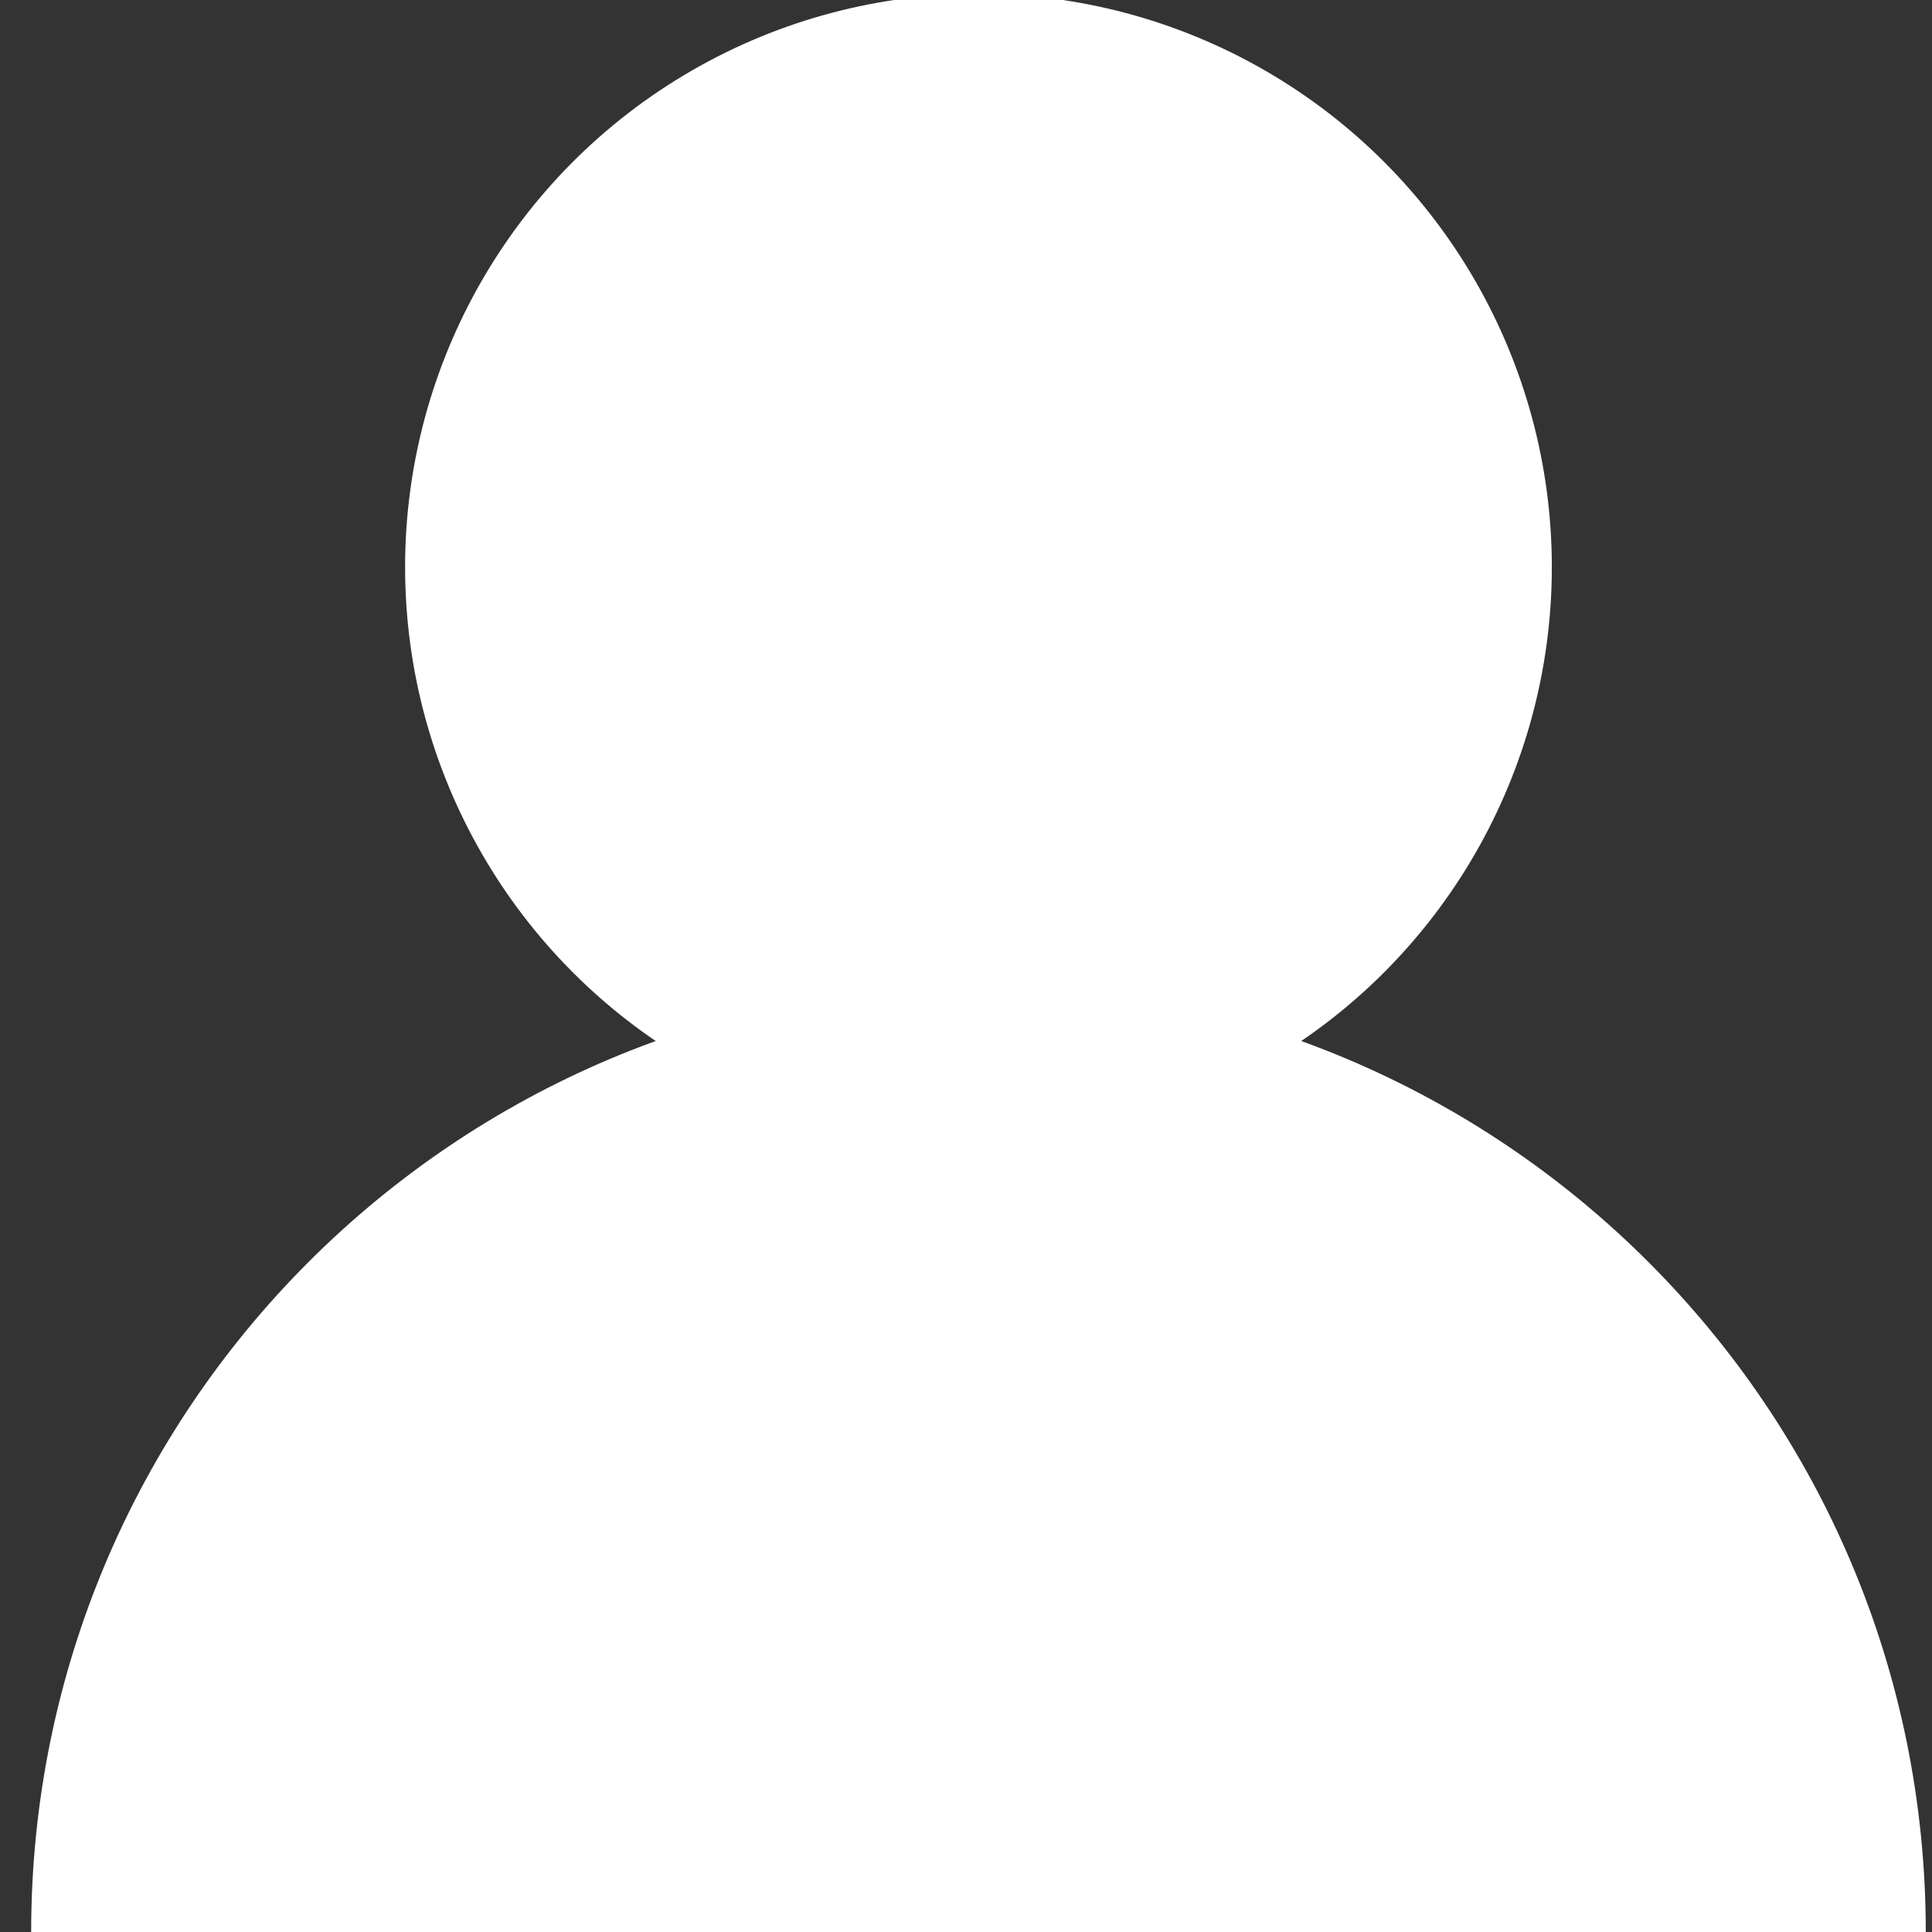 <?xml version="1.0" encoding="UTF-8"?>
<svg id="Ebene_1" xmlns="http://www.w3.org/2000/svg" version="1.1" viewBox="0 0 31 31">
  <rect x="0" y="0" width="31" height="31" fill="#333333" stroke="none"/>
  <!-- Generator: Adobe Illustrator 29.0.0, SVG Export Plug-In . SVG Version: 2.1.0 Build 186)  -->
  <defs>
    <style>
      .st0 {
        fill: #fff;
      }
    </style>
  </defs>
  <path class="st0" d="M15.7,15.8C7.3,15.8.5,22.6.5,31h30.4c0-8.4-6.8-15.2-15.2-15.2Z"/>
  <circle class="st0" cx="15.7" cy="9.1" r="9.2"/>
</svg>